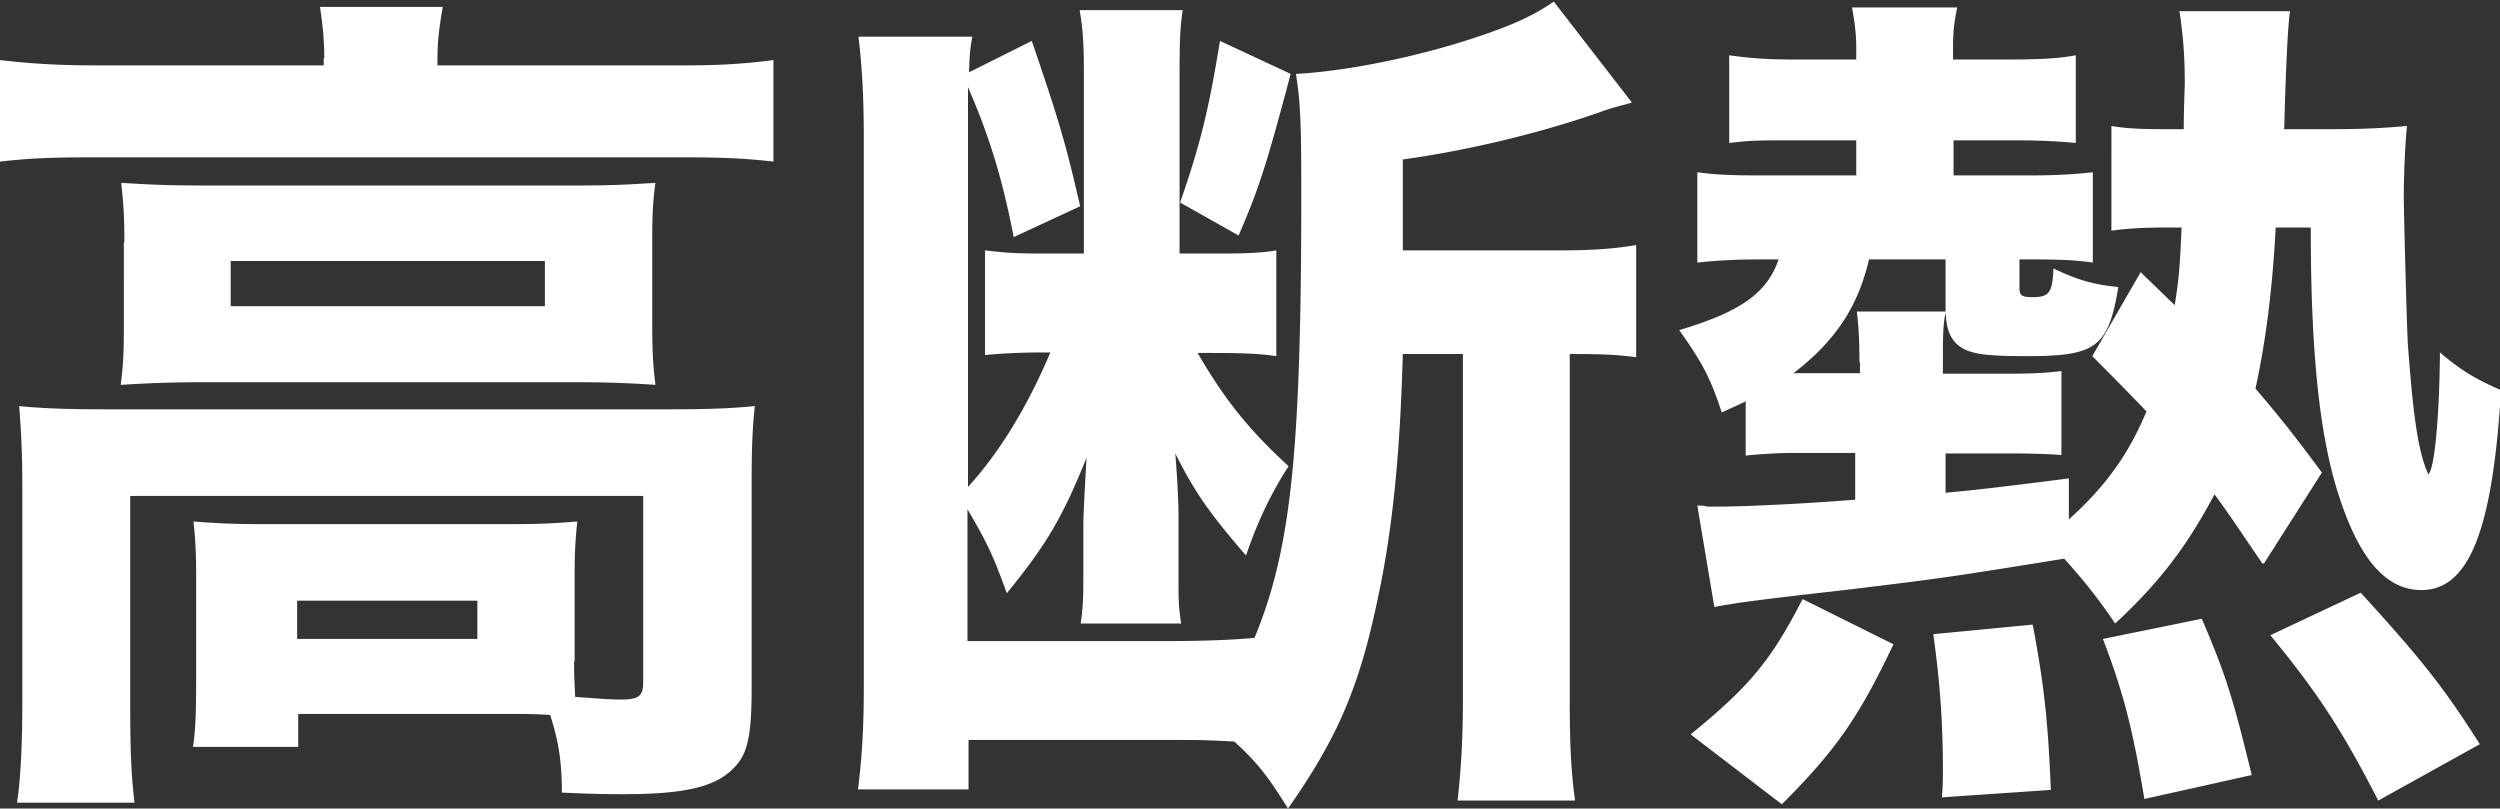 <svg data-name="Layer 2" xmlns="http://www.w3.org/2000/svg" viewBox="0 0 47.03 15.21"><rect x="0" y="0" width="47.03" height="15.21" fill="#333333" stroke="none"/><path d="M6.1 1.09c0-.34-.03-.62-.08-.96h2.31c-.06.34-.1.62-.1.96v.14h4.61c.74 0 1.17-.03 1.71-.1v1.91c-.53-.06-.93-.08-1.7-.08H1.68c-.75 0-1.15.02-1.68.08V1.13c.51.06 1.04.1 1.79.1h4.3v-.14Zm4.7 11.36c0 .18 0 .26.02.66.43.03.64.05.85.05.35 0 .43-.06.43-.34V9.33H2.45v3.95c0 .9.02 1.28.08 1.82H.32c.06-.37.1-1.06.1-1.82V9.1c0-.51-.02-.98-.06-1.46.53.05 1.01.06 1.71.06H12.6c.77 0 1.17-.02 1.6-.06-.05.46-.06.86-.06 1.44v3.86c0 .94-.08 1.28-.38 1.55-.34.32-.91.45-2.02.45-.27 0-.53 0-1.17-.03 0-.58-.06-.96-.22-1.46-.34-.02-.51-.02-.75-.02H5.61v.62H3.63c.05-.32.06-.67.06-1.3V10.8c0-.43-.02-.71-.05-.99.38.03.71.05 1.3.05H9.6c.62 0 .88-.02 1.26-.05-.03.29-.05.54-.05.99v1.63ZM2.34 4.56c0-.5-.02-.75-.06-1.12.48.03.86.05 1.6.05h6.96c.67 0 1.01-.02 1.49-.05-.05.37-.06.61-.06 1.12V6.1c0 .58.02.79.06 1.14-.45-.03-.85-.05-1.55-.05H3.84c-.66 0-1.07.02-1.57.05.05-.37.06-.62.06-1.14V4.56Zm2 1.2h5.91v-.85H4.34v.85Zm1.25 6.26h3.39v-.72H5.59v.72Zm20.8-5.38c-.05 1.87-.19 3.33-.48 4.66-.35 1.67-.77 2.61-1.68 3.91-.37-.59-.56-.85-1.01-1.26-.56-.03-.66-.03-1.3-.03h-3.7v.93h-2.08c.08-.64.11-1.2.11-1.95V2.66c0-.85-.03-1.36-.1-1.97h2.14c-.05.29-.05.38-.06.67l1.18-.59c.53 1.55.64 1.94.91 3.11l-1.25.58c-.22-1.14-.48-1.95-.86-2.82v7.52c.61-.67 1.12-1.52 1.55-2.53h-.14c-.4 0-.82.02-1.09.05V4.71c.42.05.61.06 1.12.06h.74V1.39c0-.59-.02-.85-.08-1.2h1.94c-.05.32-.06.58-.06 1.22v3.36h.78c.51 0 .82-.02 1.04-.06V6.7c-.34-.05-.66-.06-1.22-.06h-.26c.51.88.96 1.44 1.71 2.13-.34.53-.58 1.04-.8 1.68-.71-.82-.98-1.22-1.33-1.92.03.37.06.88.06 1.14v1.15c0 .46 0 .59.05.91h-1.89c.05-.35.05-.56.05-.93v-.94c0-.14.02-.56.06-1.25-.45 1.12-.75 1.63-1.5 2.55-.26-.72-.37-.95-.74-1.58v2.48h3.75c.64 0 1.2-.02 1.65-.06.69-1.67.88-3.51.88-8.39 0-1.38-.02-1.68-.1-2.22.98-.05 2.39-.34 3.54-.74.61-.21.96-.38 1.31-.62l1.47 1.9s-.08.02-.1.03q-.26.06-.53.16c-1.15.4-2.51.72-3.68.88v1.71h2.98c.59 0 .99-.03 1.41-.1v2.11c-.38-.05-.64-.06-1.25-.06v6.48c0 .82.02 1.34.1 1.92h-2.21c.06-.54.1-1.1.1-1.92V6.66h-1.15Zm-2.11-5.25c-.46 1.74-.61 2.19-.98 3.04l-1.1-.62c.38-1.09.54-1.75.75-3.04l1.33.62Zm18.28 9.21c-.46-.67-.59-.88-.9-1.3-.53.99-1.03 1.65-1.87 2.43a9.88 9.88 0 0 0-.96-1.22c-2.11.34-2.3.37-4.13.59-1.58.18-2.06.24-2.45.32l-.32-1.91c.06 0 .13 0 .18.02h.21c.56 0 1.71-.06 2.58-.13v-.88h-1.1c-.35 0-.66.02-.96.05V7.55c-.16.08-.22.1-.45.21-.22-.67-.37-.94-.8-1.55 1.17-.35 1.65-.7 1.87-1.33h-.35c-.46 0-.82.02-1.18.06v-1.7c.35.05.67.06 1.23.06h1.76v-.66h-1.25c-.56 0-.74 0-1.14.05V1.04c.43.06.74.08 1.27.08h1.12V.91c0-.27-.03-.5-.08-.77h1.98c-.06.27-.08.48-.08.77v.21h.96c.67 0 1.04-.02 1.35-.08v1.65c-.3-.03-.67-.05-1.12-.05h-1.18v.66h1.39c.53 0 .88-.02 1.23-.06v1.7c-.34-.05-.64-.06-1.19-.06h-.19v.53c0 .14.03.18.24.18.32 0 .38-.08.4-.54.46.22.74.3 1.22.35-.19 1.14-.42 1.3-1.73 1.3-.86 0-1.14-.05-1.34-.26-.11-.13-.16-.26-.18-.56-.05.24-.05.46-.05.96v.19h1.25c.45 0 .75-.02.98-.05v1.58c-.27-.02-.53-.03-1.01-.03H36.6v.74c.64-.06 1.06-.11 2.32-.27v.77c.69-.62 1.12-1.22 1.46-2.03-.26-.27-.46-.48-1.02-1.04l.91-1.58.64.62c.08-.48.1-.75.13-1.46h-.3c-.43 0-.74.02-1.02.06V2.37c.3.05.56.06 1.04.06h.32q0-.26.02-.86c0-.5-.03-.9-.1-1.36h2.08q-.06.4-.11 2.22h.9c.58 0 .96-.02 1.41-.06-.03.29-.06.88-.06 1.33 0 .26.06 2.62.08 2.82.1 1.33.19 1.98.38 2.4.11-.06.21-1.01.22-2.29.4.34.67.5 1.15.71-.16 2.66-.61 3.76-1.5 3.76-.62 0-1.1-.51-1.47-1.54-.42-1.14-.61-2.74-.61-5.28h-.66c-.06 1.17-.19 2.16-.38 3.03.46.54.67.8 1.25 1.58l-1.09 1.71Zm-10.75 3.21c1.12-.91 1.52-1.41 2.1-2.54l1.71.85c-.66 1.39-1.09 2-2.1 3.01l-1.71-1.31Zm3.17-6.99c0-.46-.02-.72-.05-.96h1.67v-.98h-1.44c-.21.9-.64 1.54-1.42 2.14h1.25v-.21Zm1.55 8.19c.02-.22.02-.4.02-.5 0-.9-.05-1.63-.18-2.58l1.87-.18c.21 1.12.29 1.82.34 3.11l-2.05.14Zm3.81.02c-.21-1.26-.38-1.97-.78-3.01l1.86-.38c.48 1.12.59 1.52.94 2.94l-2.02.45Zm4.4.03c-.66-1.28-1.1-1.98-2.03-3.11l1.7-.8c1.14 1.25 1.57 1.79 2.24 2.85l-1.91 1.06Z" style="fill:#fff" data-name="テキスト"/></svg>
